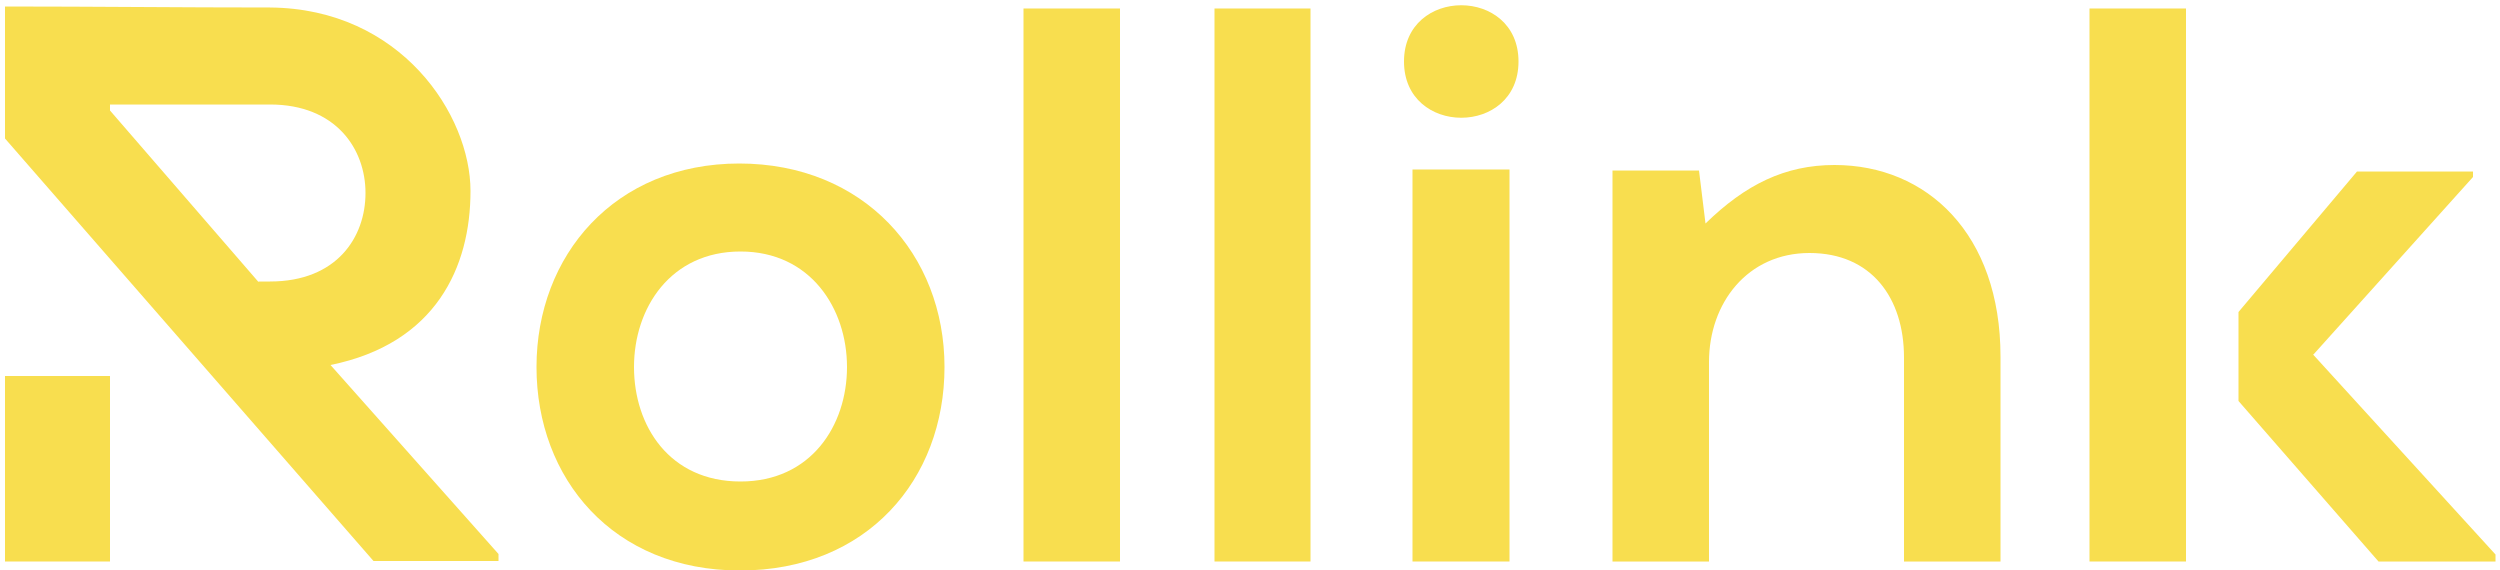 <svg viewBox="0 0 500 114" version="1.1" xmlns="http://www.w3.org/2000/svg" id="Layer_1">
  
  <defs>
    <style>
      .st0 {
        fill: #f8de4f;
      }
    </style>
  </defs>
  <path d="M147.9,32.7c-25,0-40.6,18.4-40.6,40.7s15.3,40.7,40.7,40.7,40.9-18.2,40.9-40.7-16.1-40.7-41.1-40.7ZM148.1,96.3c-14.2,0-21.3-11.1-21.3-22.9s7.3-23.1,21.3-23.1,21.3,11.4,21.3,23.1-7.2,22.9-21.3,22.9Z" class="st0"></path>
  <path d="M224,112.3h-19.3V1.7h19.3v110.6Z" class="st0"></path>
  <path d="M262.1,112.3h-19.2V1.7h19.2v110.6Z" class="st0"></path>
  <path d="M303.7,12.3c0,15-22.9,15-22.9,0s22.9-15,22.9,0Z" class="st0"></path>
  <path d="M282.5,112.3h19.4V33.9h-19.4v78.3Z" class="st0"></path>
  <path d="M380.8,112.3v-40.8c0-11.9-6.5-20.9-18.9-20.9s-20.1,10-20.1,21.8v39.9h-19.3V34.1h17.3l1.3,10.6c8-7.8,15.9-11.7,25.8-11.7,18.5,0,33.2,13.8,33.2,38.3v41h-19.4Z" class="st0"></path>
  <path d="M22,75.2H1v37.1h21v-37.1Z" class="st0"></path>
  <path d="M66.1,73c21.1-4.3,28-19.6,28-34.8S80.2,1.7,54,1.5c-17.7,0-35.3-.2-53-.2v26.4l73.7,84.5h25v-1.4l-33.6-37.8ZM51.7,56.4h0S22,22.1,22,22.1v-1.2h32c13.2,0,19.1,8.9,19.1,17.7s-5.7,17.7-19.1,17.7h-2.3Z" class="st0"></path>
  <path d="M462.6,71l32-35.6v-1.1h-23.2l-23.7,28.1v17.8l28,32.1h23.4v-1.4l-36.4-39.9Z" class="st0"></path>
  <path d="M417.9,112.3h19.3V1.7h-19.3v110.6Z" class="st0"></path>
</svg>